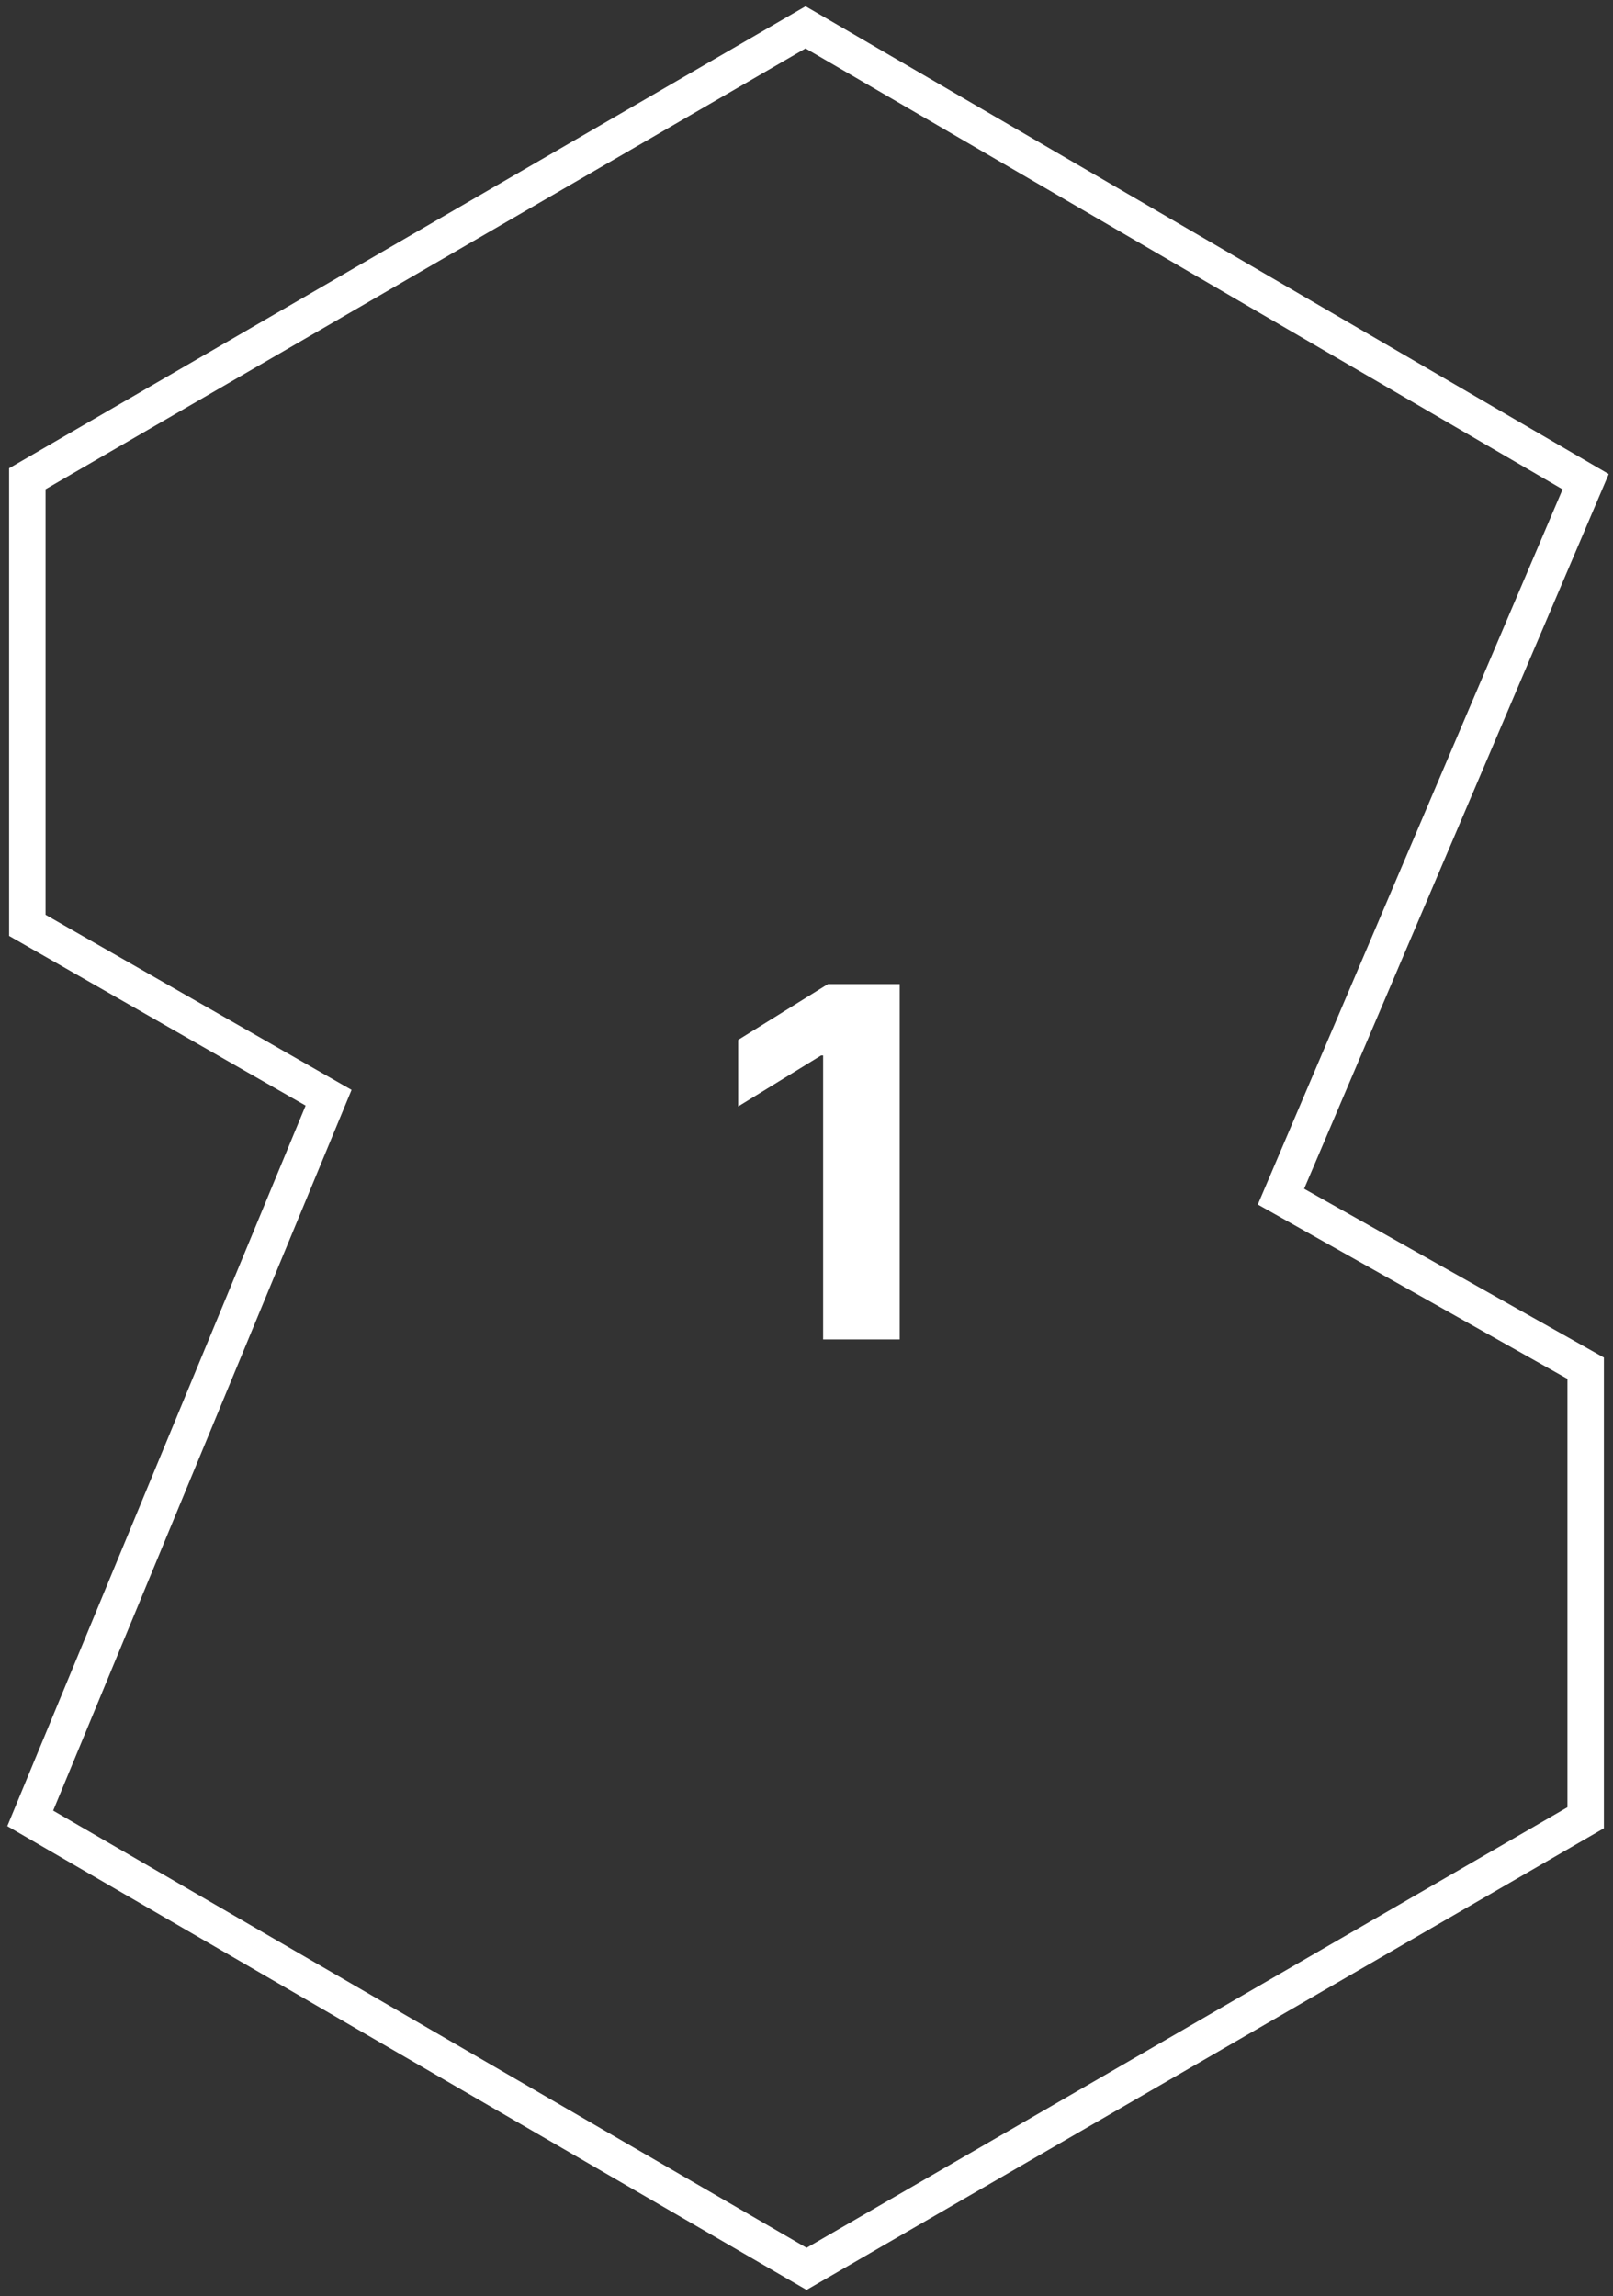 <svg width="59" height="84" viewBox="0 0 59 84" fill="none" xmlns="http://www.w3.org/2000/svg">
<rect x="0" y="0" width="59" height="84" fill="#333333" stroke="none"/>
<path d="M1 17.513L29.466 1L58 17.621L46.855 43.776L58 50.052V66.498L29.503 83L1.106 66.52L12.019 40.158L1 33.851V17.513Z" stroke="white" stroke-width="1.333" stroke-miterlimit="10"/>
<path d="M32.909 36V49H30.108V38.611H30.034L27 40.476V38.042L30.283 36H32.909Z" fill="white"/>
</svg>
